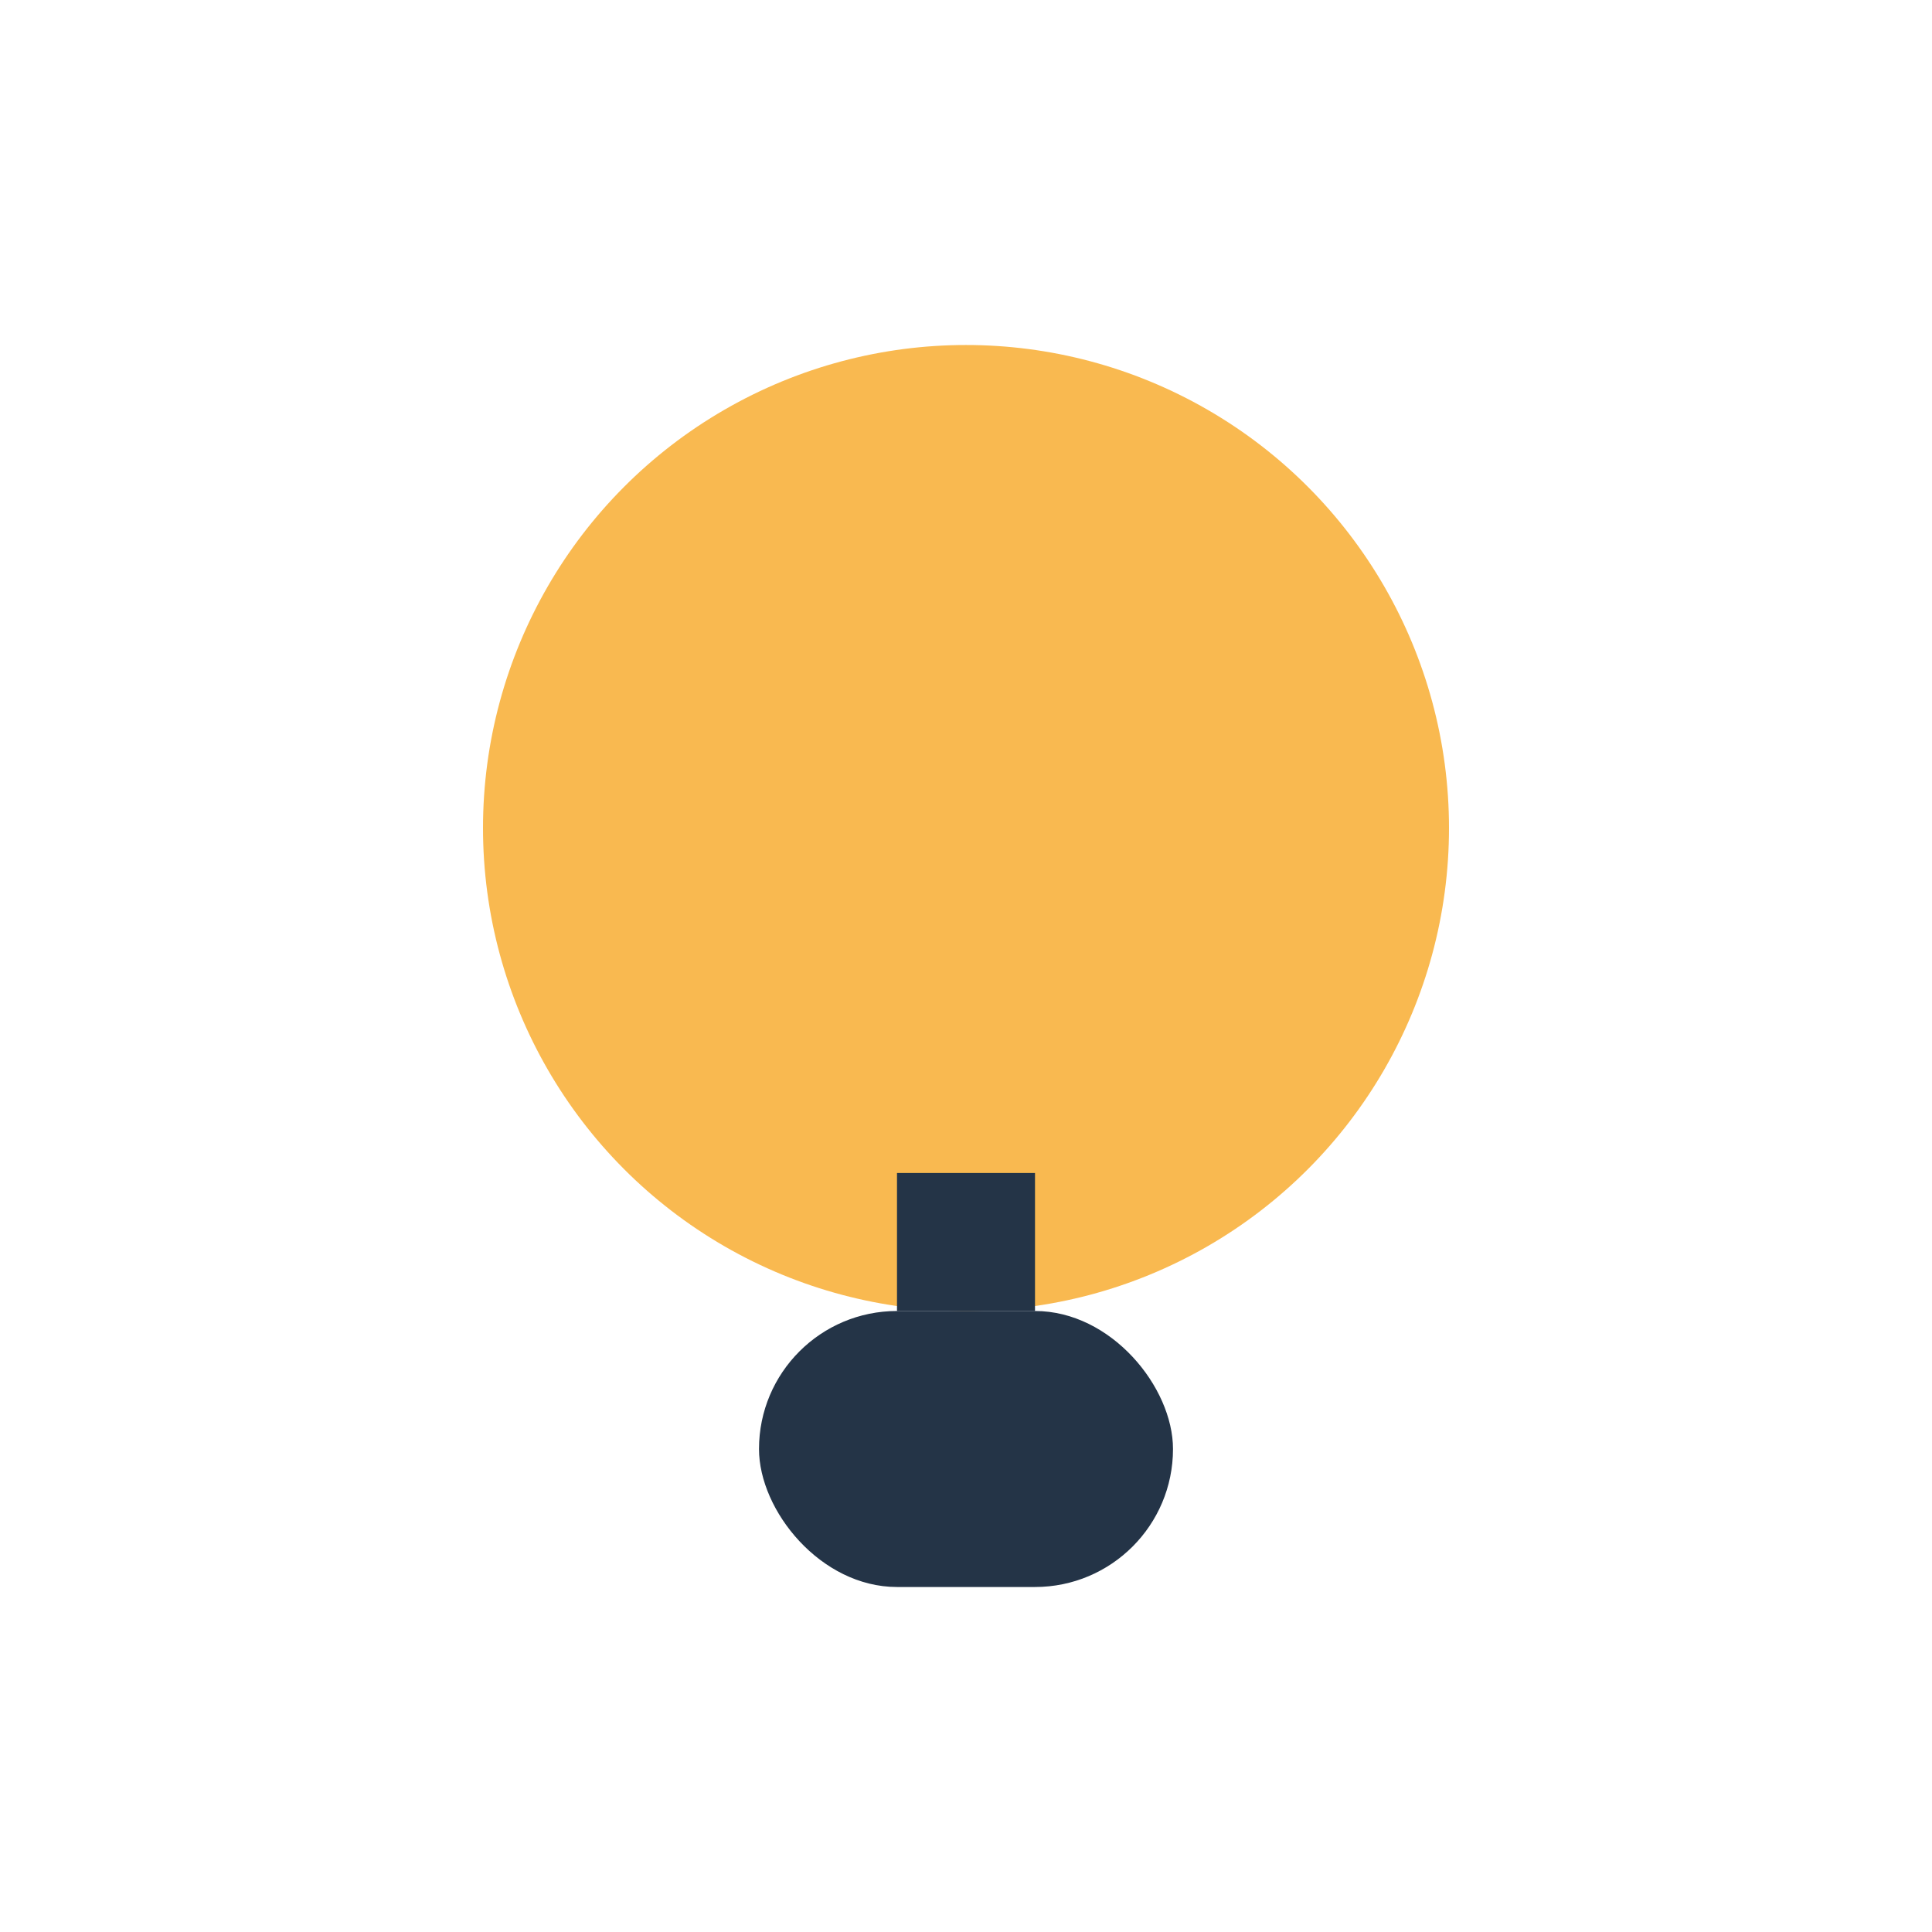<?xml version="1.0" encoding="UTF-8"?>
<svg xmlns="http://www.w3.org/2000/svg" width="28" height="28" viewBox="0 0 28 28"><circle cx="14" cy="12" r="7" fill="#F9B950"/><rect x="11" y="19" width="6" height="4" rx="2" fill="#243447"/><path d="M14 17v2" stroke="#243447" stroke-width="2"/></svg>